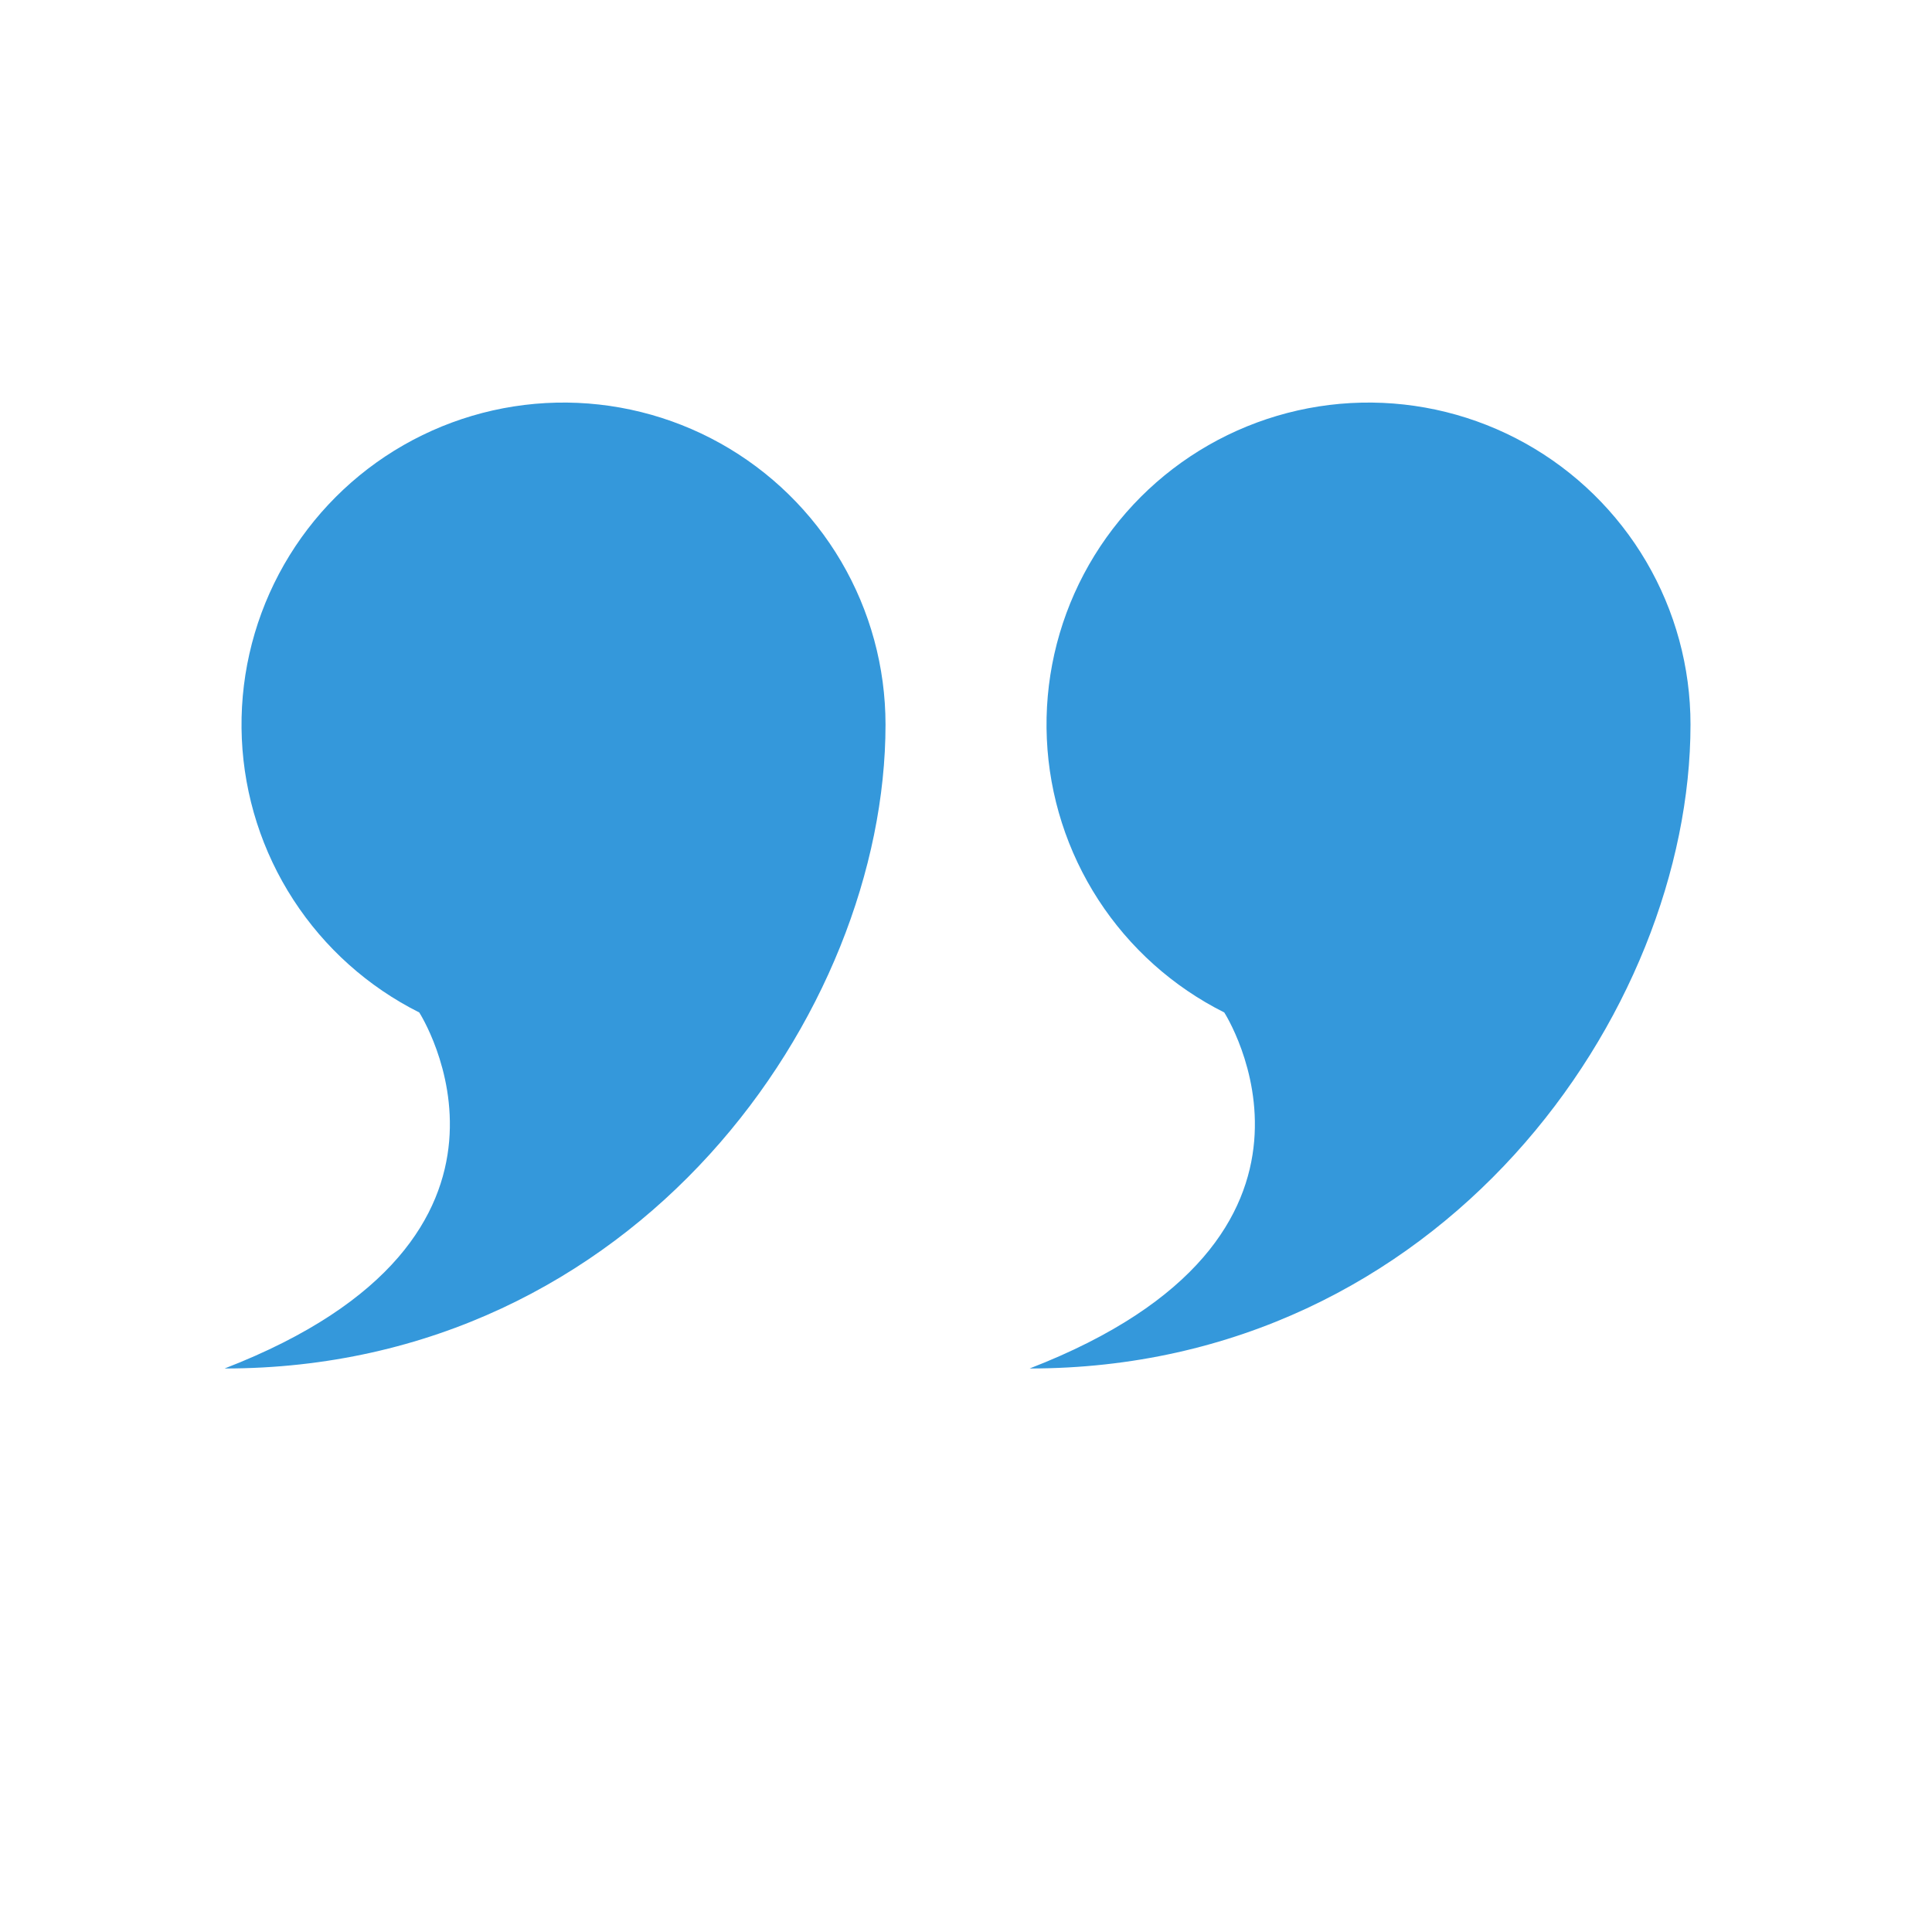 <svg width="64" height="64" viewBox="0 0 64 64" fill="none" xmlns="http://www.w3.org/2000/svg"><path fill-rule="evenodd" clip-rule="evenodd" d="M34.107 45.333C45.347 40.981 40.555 33.539 40.555 33.539C38.857 32.688 37.417 31.399 36.384 29.806C35.351 28.213 34.762 26.372 34.678 24.475C34.593 22.578 35.017 20.693 35.905 19.014C36.793 17.336 38.113 15.925 39.729 14.927C41.345 13.929 43.197 13.381 45.096 13.338C46.995 13.296 48.87 13.761 50.529 14.686C52.187 15.611 53.569 16.962 54.531 18.599C55.493 20.237 56 22.101 56 24C56 33.539 47.758 45.333 34.107 45.333ZM7.44 45.333C18.68 40.981 13.888 33.539 13.888 33.539C12.191 32.688 10.751 31.399 9.718 29.806C8.684 28.213 8.095 26.372 8.011 24.475C7.927 22.578 8.351 20.693 9.239 19.014C10.127 17.336 11.447 15.925 13.062 14.927C14.678 13.929 16.531 13.381 18.429 13.338C20.328 13.296 22.203 13.761 23.862 14.686C25.52 15.611 26.902 16.962 27.864 18.599C28.826 20.237 29.333 22.101 29.334 24C29.334 33.539 21.091 45.333 7.44 45.333Z" fill="#3498DB"/></svg>